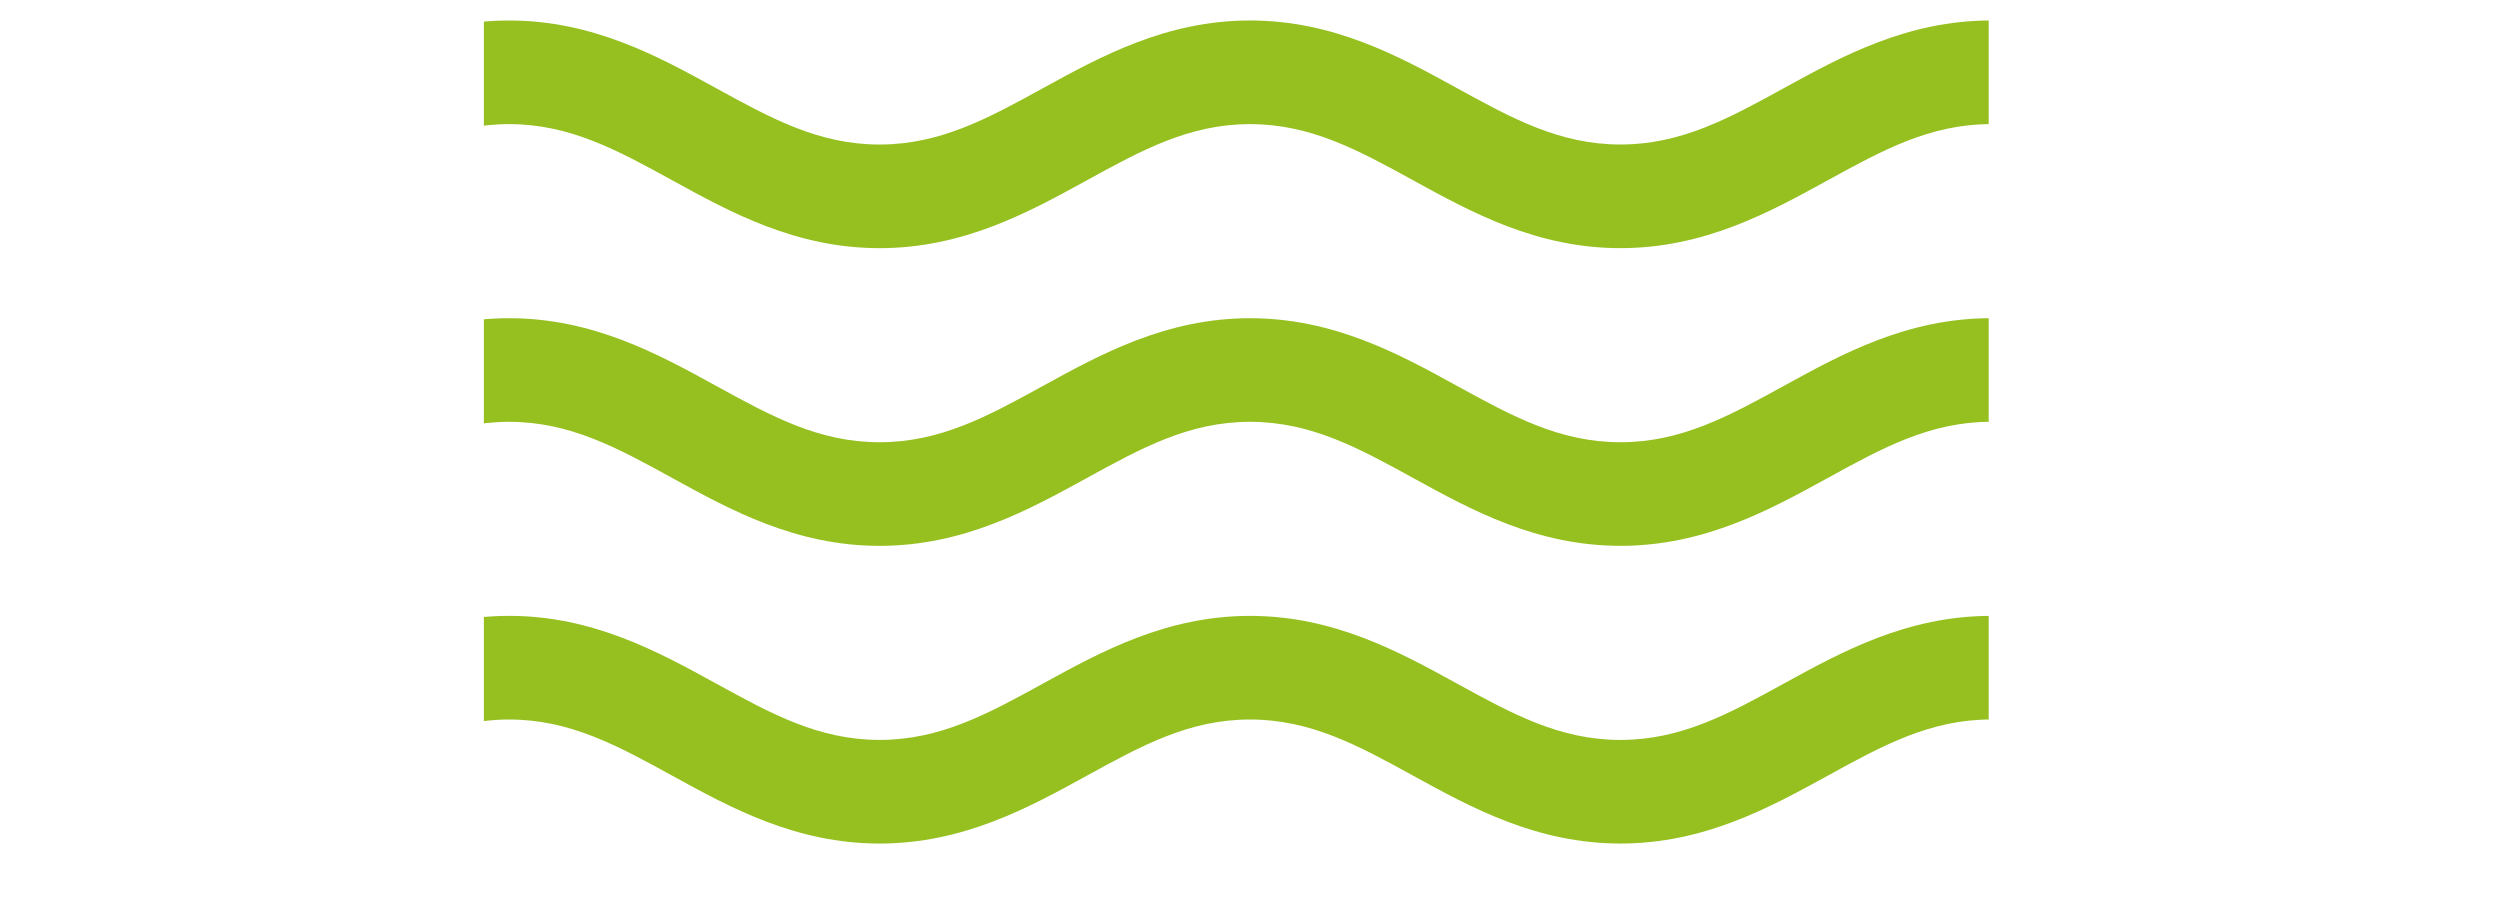 <?xml version="1.0" encoding="UTF-8"?>
<svg id="Ebene_2" xmlns="http://www.w3.org/2000/svg" xmlns:xlink="http://www.w3.org/1999/xlink" viewBox="0 0 1341.65 485.56">
  <defs>
    <style>
      .cls-1 {
        fill: none;
      }

      .cls-2 {
        fill: #95c01f;
      }

      .cls-3 {
        clip-path: url(#clippath);
      }
    </style>
    <clipPath id="clippath">
      <rect class="cls-1" x="259.67" y="0" width="807.58" height="485.56"/>
    </clipPath>
  </defs>
  <g id="Ebene_1-2" data-name="Ebene_1">
    <g class="cls-3">
      <path class="cls-2" d="M1310.33,388.74c-14.93,5.62-29.03,8.35-43.1,8.35-32.65,0-58.2-14.03-87.84-30.32-30.95-16.99-66.01-36.25-110.97-36.25s-80.04,19.27-111.06,36.3c-29.56,16.24-55.09,30.27-87.74,30.27s-58.19-14.03-87.81-30.3c-30.95-17-66.04-36.27-110.99-36.27s-80.02,19.26-111.02,36.28c-29.57,16.25-55.1,30.28-87.78,30.28s-58.17-14.02-87.79-30.29c-30.96-17-66.05-36.28-111.01-36.28s-80.06,19.27-111.04,36.29c-29.57,16.24-55.12,30.28-87.77,30.28-14.07,0-28.17-2.73-43.1-8.35l-18.94-7.12L0,435.84l14.43,5.43c20.43,7.69,40.05,11.43,59.99,11.43,44.98,0,80.06-19.28,111.05-36.31,29.56-16.24,55.09-30.26,87.75-30.26s58.21,14.03,87.78,30.28c30.95,17.01,66.04,36.29,111.02,36.29s80.05-19.28,111.02-36.29c29.57-16.24,55.12-30.28,87.78-30.28s58.21,14.03,87.81,30.29c30.95,17,66.03,36.27,110.99,36.27s80.04-19.27,111.02-36.29c29.57-16.24,55.12-30.28,87.78-30.28s58.2,14.03,87.79,30.28c30.96,17,66.05,36.28,111.01,36.28,19.92,0,39.55-3.74,59.99-11.43l14.43-5.43-12.38-54.22-18.94,7.12ZM1310.33,228.99c-14.92,5.61-29.02,8.34-43.1,8.34-32.65,0-58.2-14.03-87.79-30.29-30.95-17-66.04-36.28-111.01-36.28-44.98,0-80.06,19.27-111.06,36.3-29.56,16.24-55.09,30.27-87.74,30.27s-58.19-14.03-87.78-30.28c-30.96-17.01-66.05-36.28-111.02-36.28s-80.06,19.27-111.02,36.28c-29.57,16.25-55.1,30.28-87.78,30.28s-58.17-14.02-87.79-30.28c-30.95-17.01-66.03-36.28-111.01-36.28-45,0-80.07,19.27-111.04,36.29-29.57,16.24-55.12,30.28-87.77,30.28-14.1,0-28.19-2.73-43.1-8.34l-18.92-7.13L0,276.08l14.43,5.43c20.43,7.69,40.05,11.43,59.99,11.43,44.98,0,80.06-19.28,111.05-36.31,29.56-16.24,55.09-30.26,87.75-30.26s58.21,14.03,87.78,30.28c30.95,17.01,66.04,36.29,111.02,36.29s80.05-19.28,111.02-36.29c29.57-16.24,55.12-30.28,87.78-30.28s58.21,14.03,87.81,30.29c30.95,17,66.03,36.27,110.99,36.27s80.04-19.27,111.02-36.29c29.57-16.24,55.12-30.28,87.78-30.28s58.2,14.03,87.79,30.28c30.96,17,66.05,36.28,111.01,36.28,19.94,0,39.56-3.74,59.99-11.43l14.43-5.43-12.38-54.21-18.94,7.12ZM74.42,133.18c44.98,0,80.06-19.28,111.05-36.31,29.56-16.24,55.09-30.26,87.75-30.26s58.21,14.03,87.78,30.28c30.95,17.01,66.04,36.29,111.02,36.29s80.05-19.28,111.02-36.29c29.57-16.24,55.12-30.28,87.78-30.28s58.21,14.03,87.81,30.29c30.95,17,66.03,36.27,110.99,36.27s80.04-19.27,111.02-36.29c29.57-16.24,55.12-30.28,87.78-30.28s58.2,14.03,87.79,30.28c30.96,17,66.05,36.28,111.01,36.28,19.94,0,39.56-3.74,59.99-11.43l14.43-5.43-12.38-54.21-18.92,7.11c-14.95,5.62-29.04,8.35-43.11,8.35-32.65,0-58.2-14.03-87.79-30.29-30.95-17-66.04-36.28-111.01-36.28s-80.06,19.27-111.06,36.3c-29.56,16.24-55.09,30.27-87.74,30.27s-58.19-14.03-87.78-30.28c-30.96-17.01-66.05-36.28-111.02-36.28s-80.06,19.27-111.04,36.29c-29.57,16.24-55.12,30.28-87.77,30.28s-58.17-14.02-87.79-30.28c-30.95-17.01-66.03-36.28-111.01-36.28-45,0-80.07,19.27-111.04,36.29-29.57,16.24-55.12,30.28-87.77,30.28-14.07,0-28.17-2.73-43.11-8.35l-18.92-7.11L0,116.32l14.43,5.43c20.43,7.69,40.05,11.43,59.99,11.43Z"/>
    </g>
  </g>
</svg>